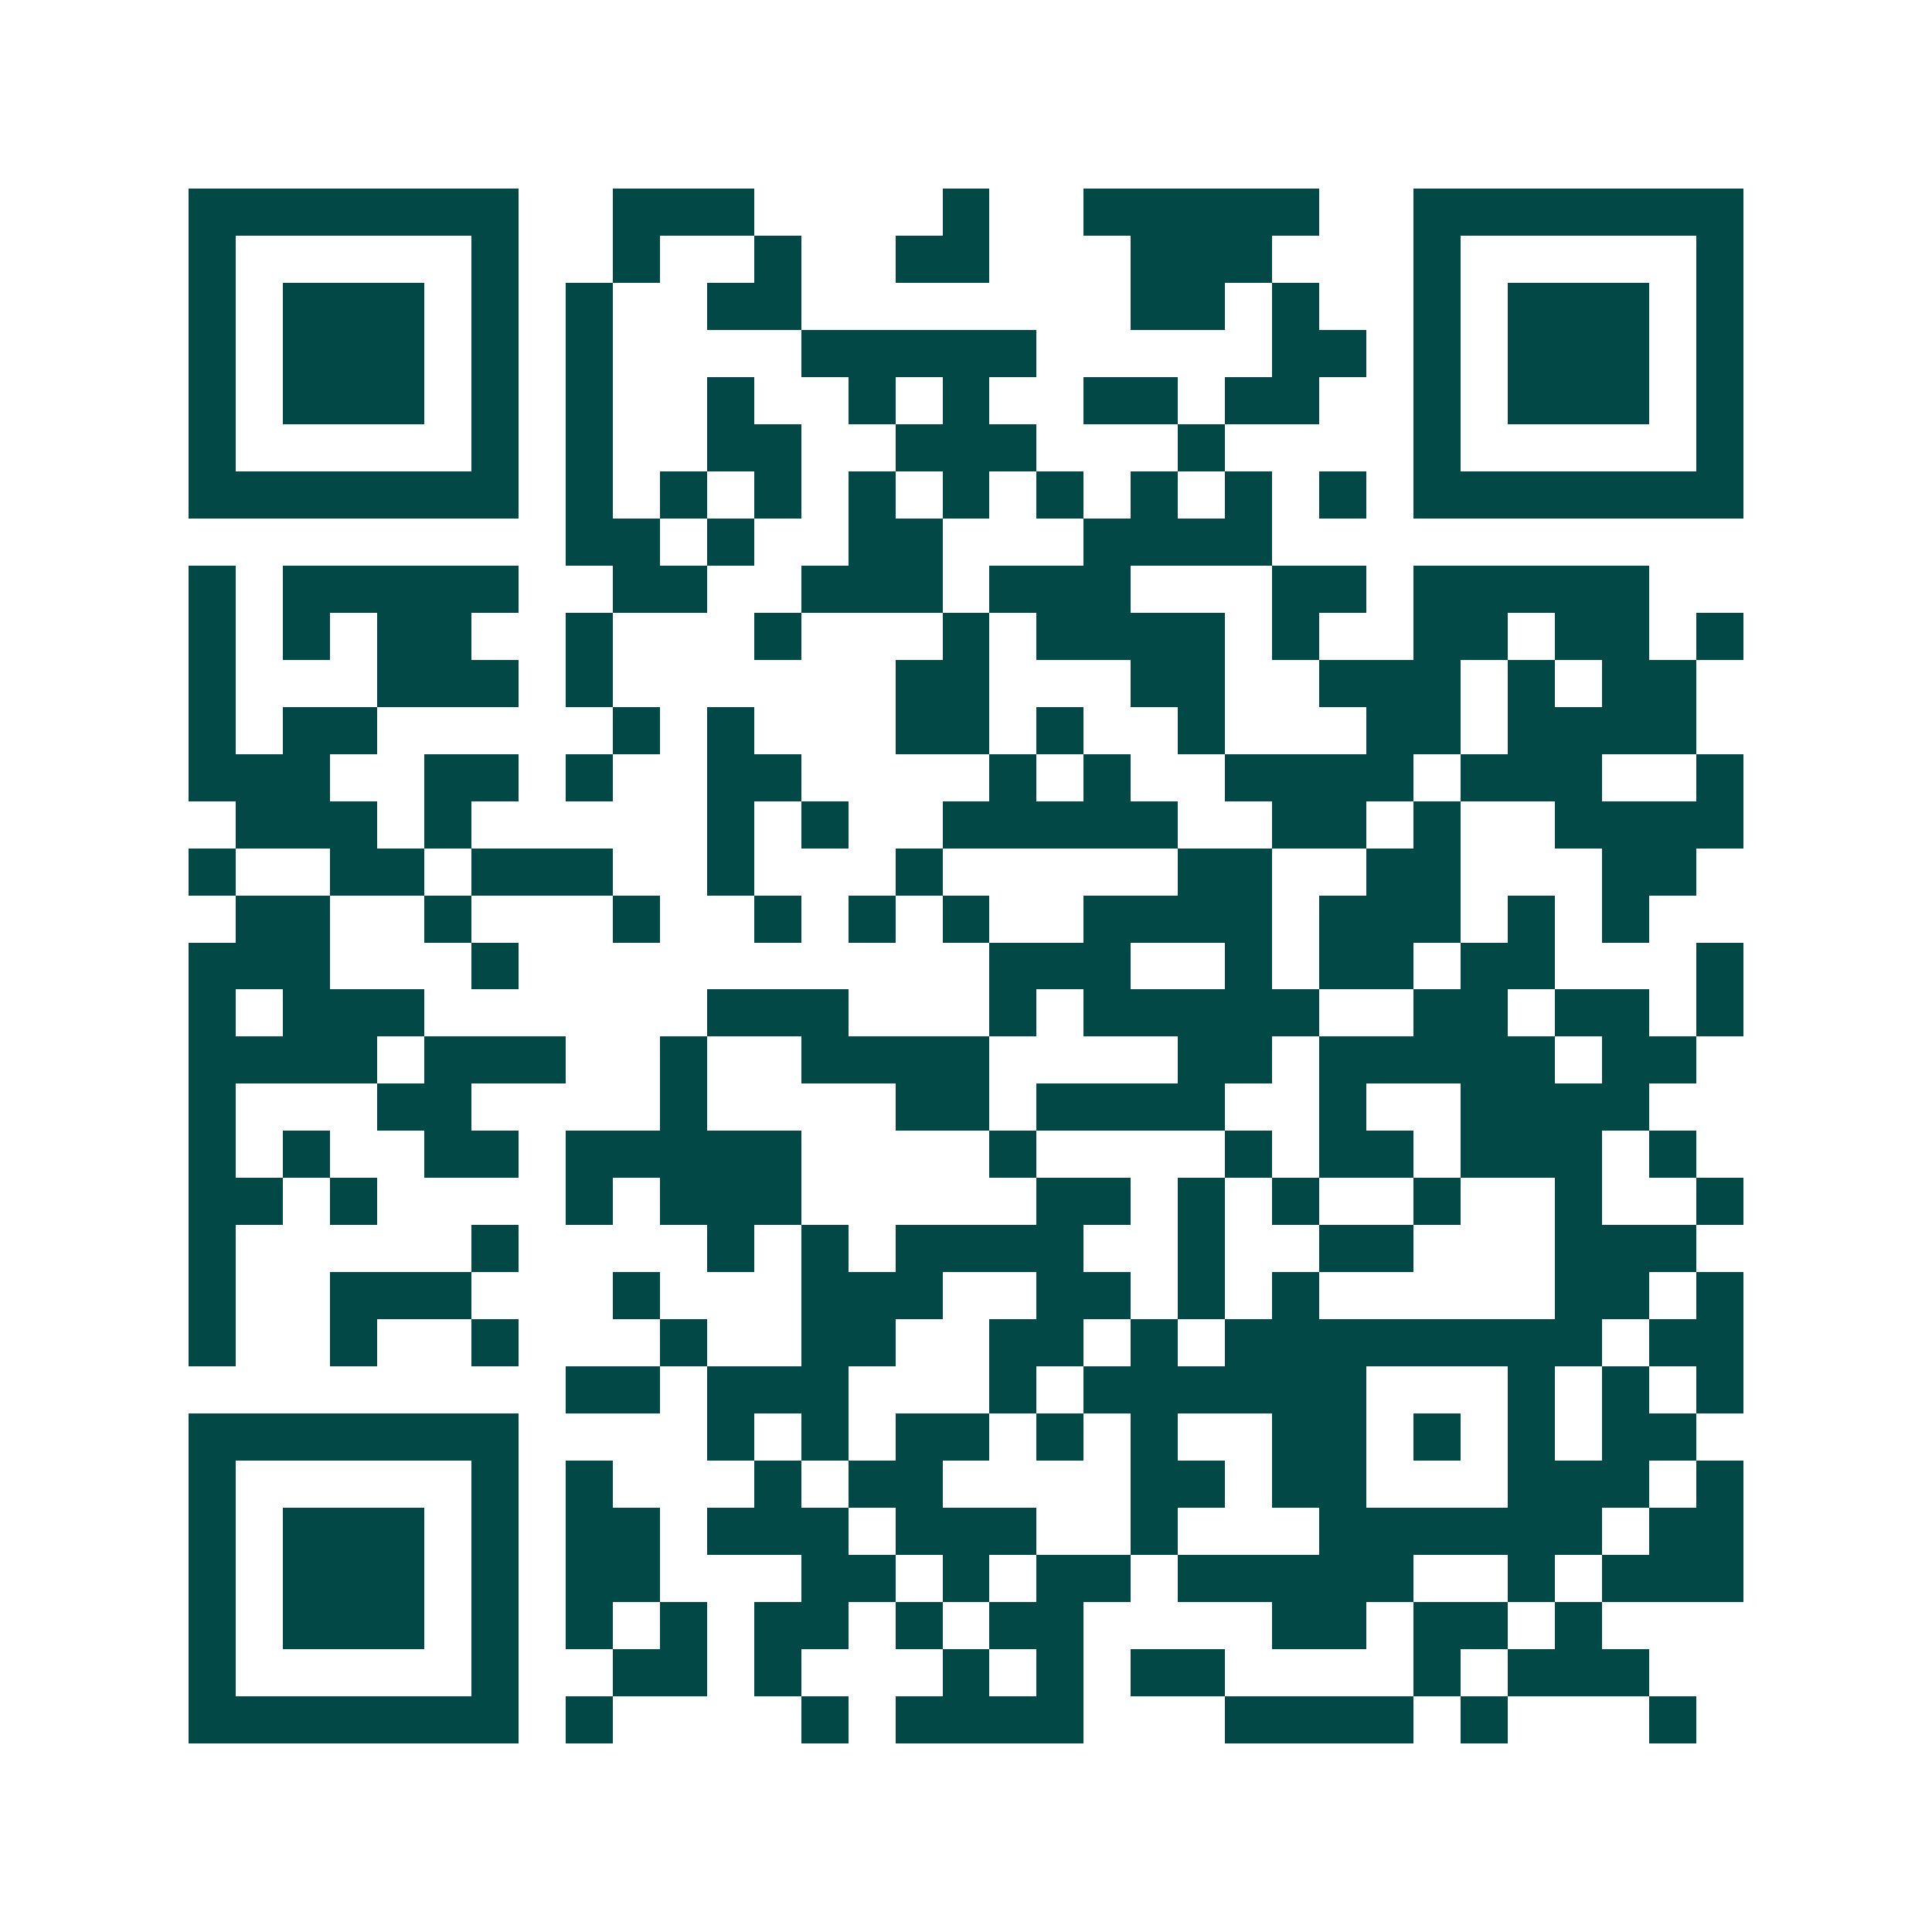 <svg xmlns="http://www.w3.org/2000/svg" width="200" height="200" viewBox="0 0 41 41" shape-rendering="crispEdges"><path fill="#ffffff" d="M0 0h41v41H0z"/><path stroke="#014847" d="M4 4.5h7m2 0h3m4 0h1m2 0h5m2 0h7M4 5.5h1m5 0h1m2 0h1m2 0h1m2 0h2m3 0h3m3 0h1m5 0h1M4 6.5h1m1 0h3m1 0h1m1 0h1m2 0h2m7 0h2m1 0h1m2 0h1m1 0h3m1 0h1M4 7.5h1m1 0h3m1 0h1m1 0h1m4 0h5m5 0h2m1 0h1m1 0h3m1 0h1M4 8.5h1m1 0h3m1 0h1m1 0h1m2 0h1m2 0h1m1 0h1m2 0h2m1 0h2m2 0h1m1 0h3m1 0h1M4 9.5h1m5 0h1m1 0h1m2 0h2m2 0h3m3 0h1m4 0h1m5 0h1M4 10.5h7m1 0h1m1 0h1m1 0h1m1 0h1m1 0h1m1 0h1m1 0h1m1 0h1m1 0h1m1 0h7M12 11.5h2m1 0h1m2 0h2m3 0h4M4 12.5h1m1 0h5m2 0h2m2 0h3m1 0h3m3 0h2m1 0h5M4 13.5h1m1 0h1m1 0h2m2 0h1m3 0h1m3 0h1m1 0h4m1 0h1m2 0h2m1 0h2m1 0h1M4 14.5h1m3 0h3m1 0h1m6 0h2m3 0h2m2 0h3m1 0h1m1 0h2M4 15.5h1m1 0h2m5 0h1m1 0h1m3 0h2m1 0h1m2 0h1m3 0h2m1 0h4M4 16.5h3m2 0h2m1 0h1m2 0h2m4 0h1m1 0h1m2 0h4m1 0h3m2 0h1M5 17.5h3m1 0h1m5 0h1m1 0h1m2 0h5m2 0h2m1 0h1m2 0h4M4 18.5h1m2 0h2m1 0h3m2 0h1m3 0h1m5 0h2m2 0h2m3 0h2M5 19.5h2m2 0h1m3 0h1m2 0h1m1 0h1m1 0h1m2 0h4m1 0h3m1 0h1m1 0h1M4 20.5h3m3 0h1m10 0h3m2 0h1m1 0h2m1 0h2m3 0h1M4 21.5h1m1 0h3m6 0h3m3 0h1m1 0h5m2 0h2m1 0h2m1 0h1M4 22.5h4m1 0h3m2 0h1m2 0h4m4 0h2m1 0h5m1 0h2M4 23.5h1m3 0h2m4 0h1m4 0h2m1 0h4m2 0h1m2 0h4M4 24.5h1m1 0h1m2 0h2m1 0h5m4 0h1m4 0h1m1 0h2m1 0h3m1 0h1M4 25.5h2m1 0h1m4 0h1m1 0h3m5 0h2m1 0h1m1 0h1m2 0h1m2 0h1m2 0h1M4 26.5h1m5 0h1m4 0h1m1 0h1m1 0h4m2 0h1m2 0h2m3 0h3M4 27.5h1m2 0h3m3 0h1m3 0h3m2 0h2m1 0h1m1 0h1m5 0h2m1 0h1M4 28.5h1m2 0h1m2 0h1m3 0h1m2 0h2m2 0h2m1 0h1m1 0h8m1 0h2M12 29.5h2m1 0h3m3 0h1m1 0h6m3 0h1m1 0h1m1 0h1M4 30.5h7m4 0h1m1 0h1m1 0h2m1 0h1m1 0h1m2 0h2m1 0h1m1 0h1m1 0h2M4 31.5h1m5 0h1m1 0h1m3 0h1m1 0h2m4 0h2m1 0h2m3 0h3m1 0h1M4 32.5h1m1 0h3m1 0h1m1 0h2m1 0h3m1 0h3m2 0h1m3 0h6m1 0h2M4 33.5h1m1 0h3m1 0h1m1 0h2m3 0h2m1 0h1m1 0h2m1 0h5m2 0h1m1 0h3M4 34.5h1m1 0h3m1 0h1m1 0h1m1 0h1m1 0h2m1 0h1m1 0h2m4 0h2m1 0h2m1 0h1M4 35.5h1m5 0h1m2 0h2m1 0h1m3 0h1m1 0h1m1 0h2m4 0h1m1 0h3M4 36.5h7m1 0h1m4 0h1m1 0h4m3 0h4m1 0h1m3 0h1"/></svg>
